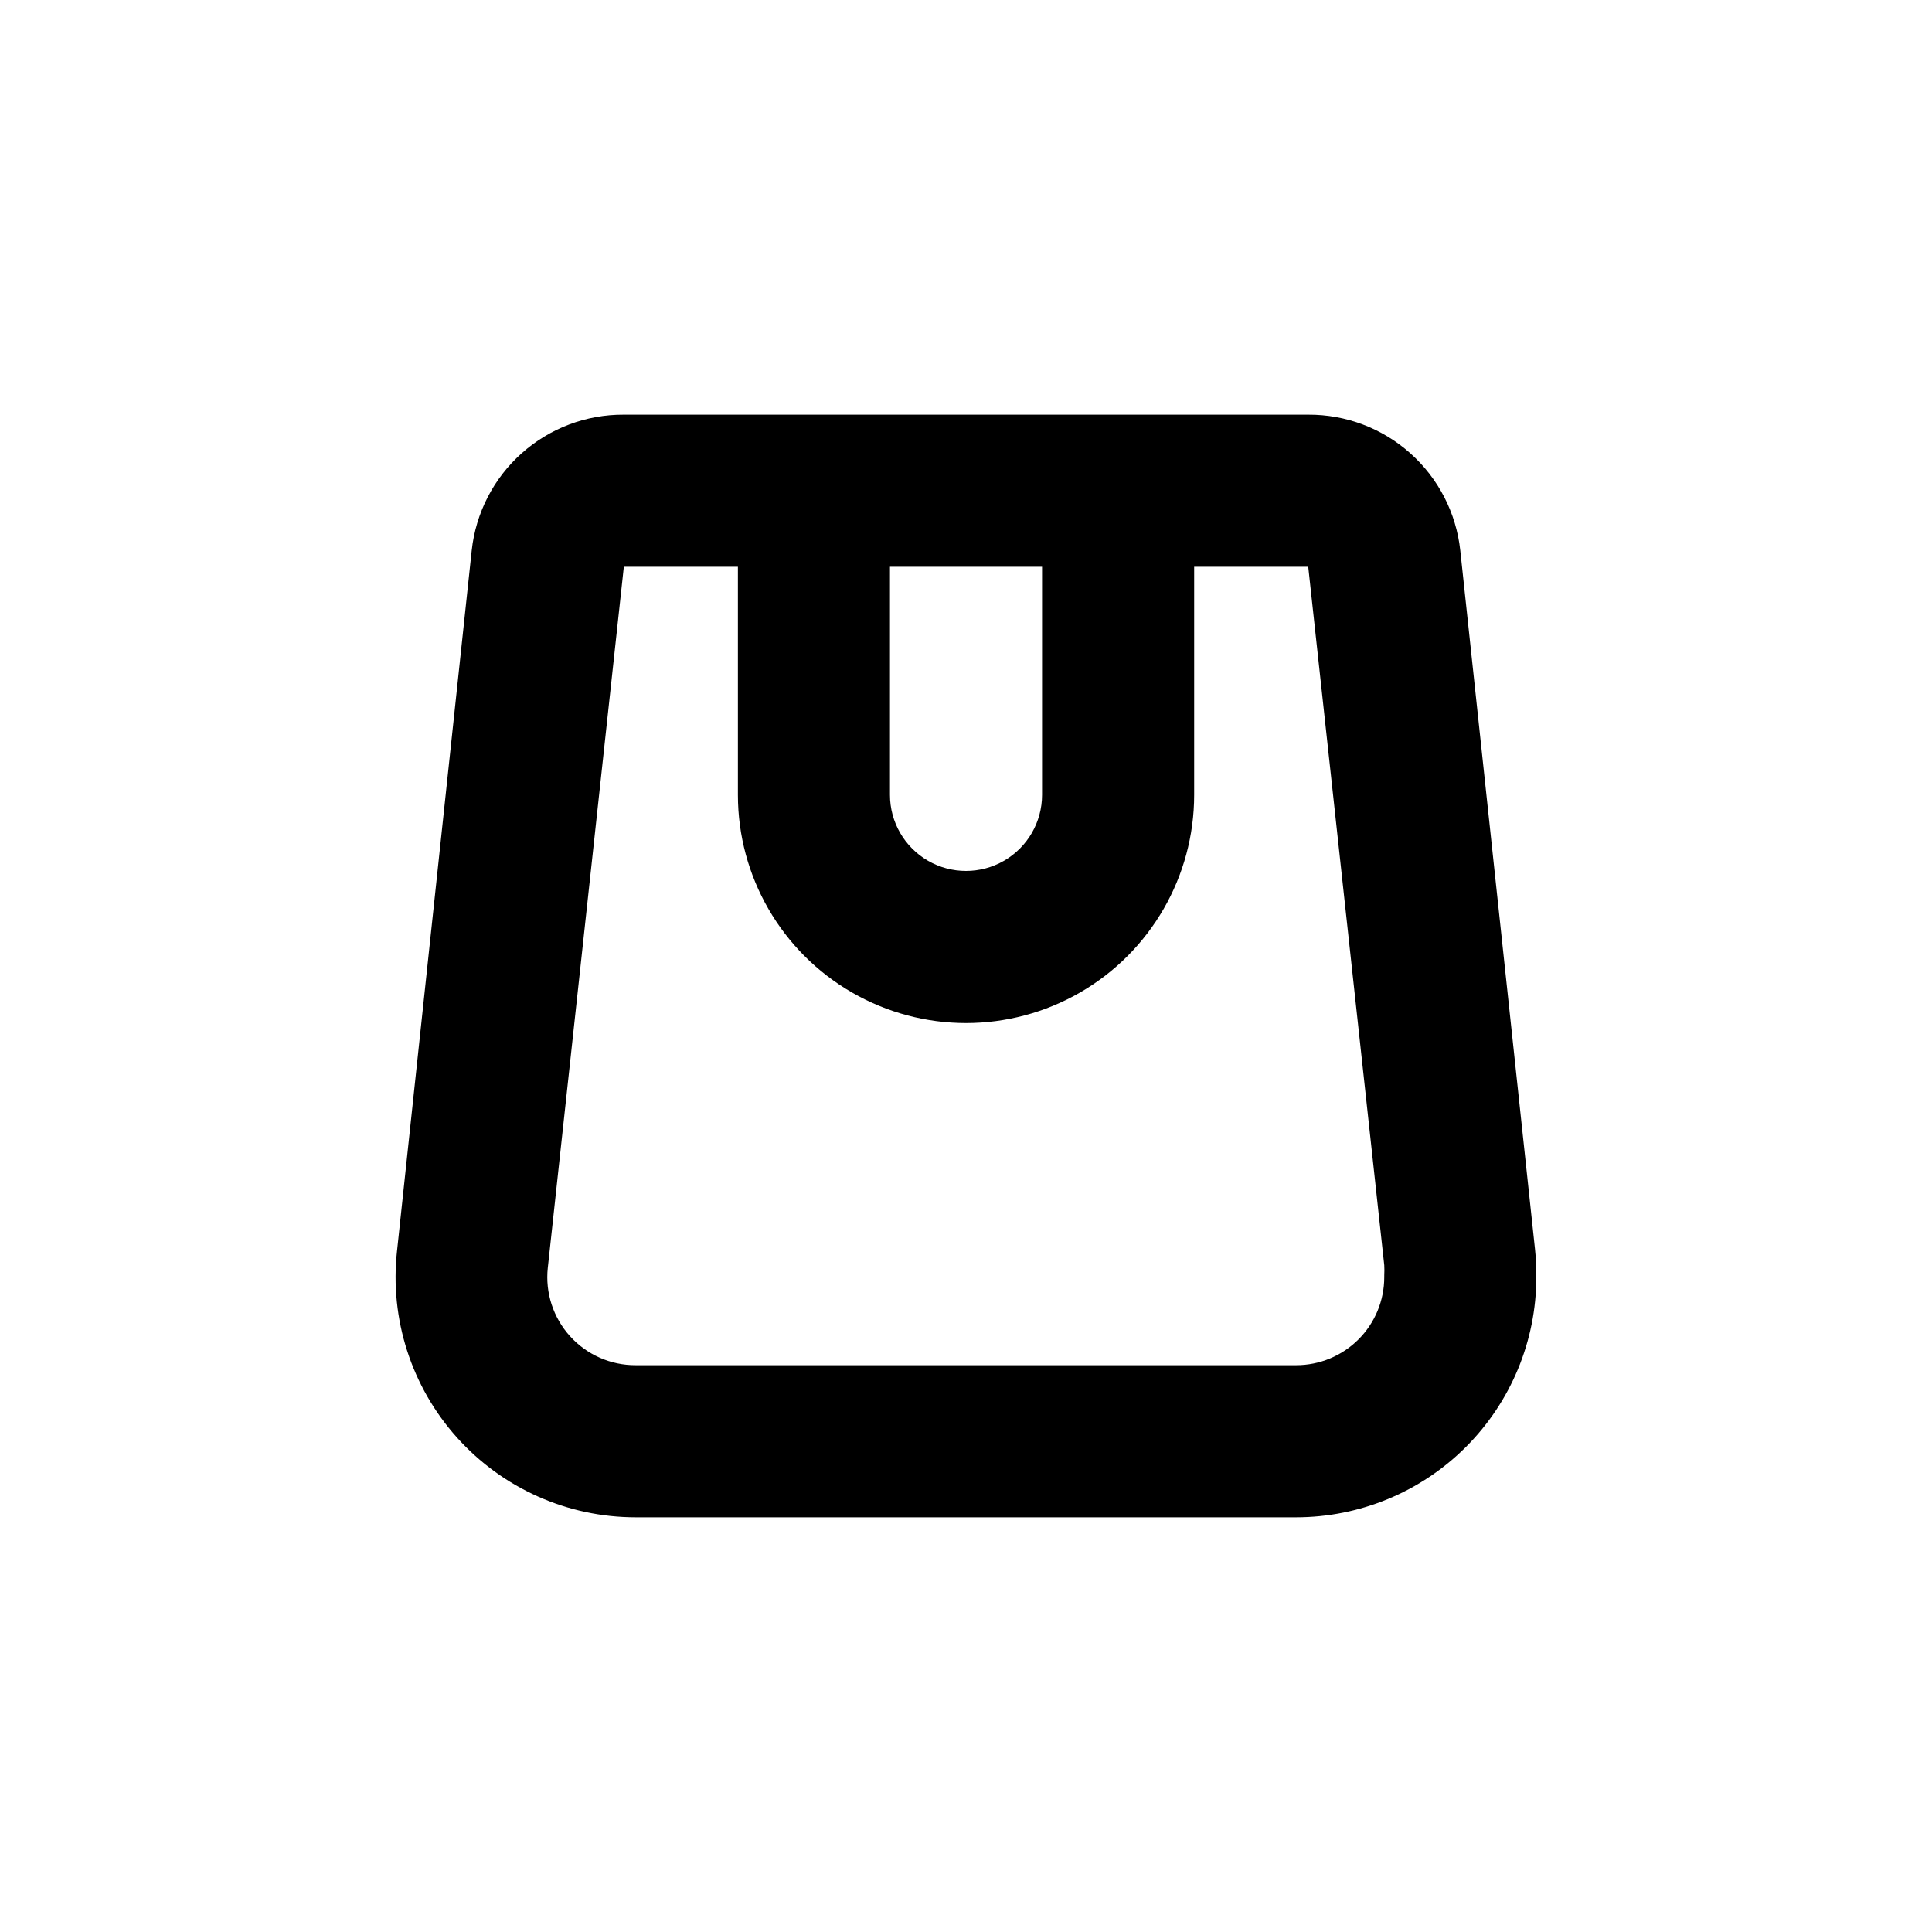 <?xml version="1.0" encoding="UTF-8"?>
<!-- Uploaded to: SVG Repo, www.svgrepo.com, Generator: SVG Repo Mixer Tools -->
<svg fill="#000000" width="800px" height="800px" version="1.1" viewBox="144 144 512 512" xmlns="http://www.w3.org/2000/svg">
 <path d="m551.14 481.87c0.008-2.289-0.113-4.574-0.352-6.852l-19.801-185.15c-1.07-9.922-5.789-19.094-13.234-25.738-7.445-6.644-17.09-10.293-27.07-10.234h-181.37c-9.98-0.059-19.625 3.59-27.07 10.234-7.445 6.644-12.16 15.816-13.234 25.738l-19.801 185.7c-1.961 17.973 3.82 35.934 15.895 49.395 12.074 13.457 29.305 21.145 47.387 21.137h175.02c16.871-0.012 33.047-6.719 44.977-18.648 11.93-11.934 18.641-28.109 18.652-44.98zm-171.29-187.67h40.305v60.457c0 7.199-3.844 13.852-10.078 17.453-6.234 3.598-13.918 3.598-20.152 0-6.234-3.602-10.074-10.254-10.074-17.453zm130.99 188.27c0 6.188-2.457 12.121-6.832 16.492-4.375 4.375-10.309 6.832-16.492 6.832h-175.02c-6.641 0.039-12.98-2.754-17.434-7.68-4.453-4.922-6.598-11.512-5.894-18.113l20.152-185.8h30.23v60.457c0 21.598 11.52 41.559 30.227 52.355 18.707 10.801 41.754 10.801 60.457 0 18.707-10.797 30.23-30.758 30.23-52.355v-60.457h30.23l20.152 185.15h-0.004c0.047 0.84 0.047 1.68 0 2.519z"/>
</svg>